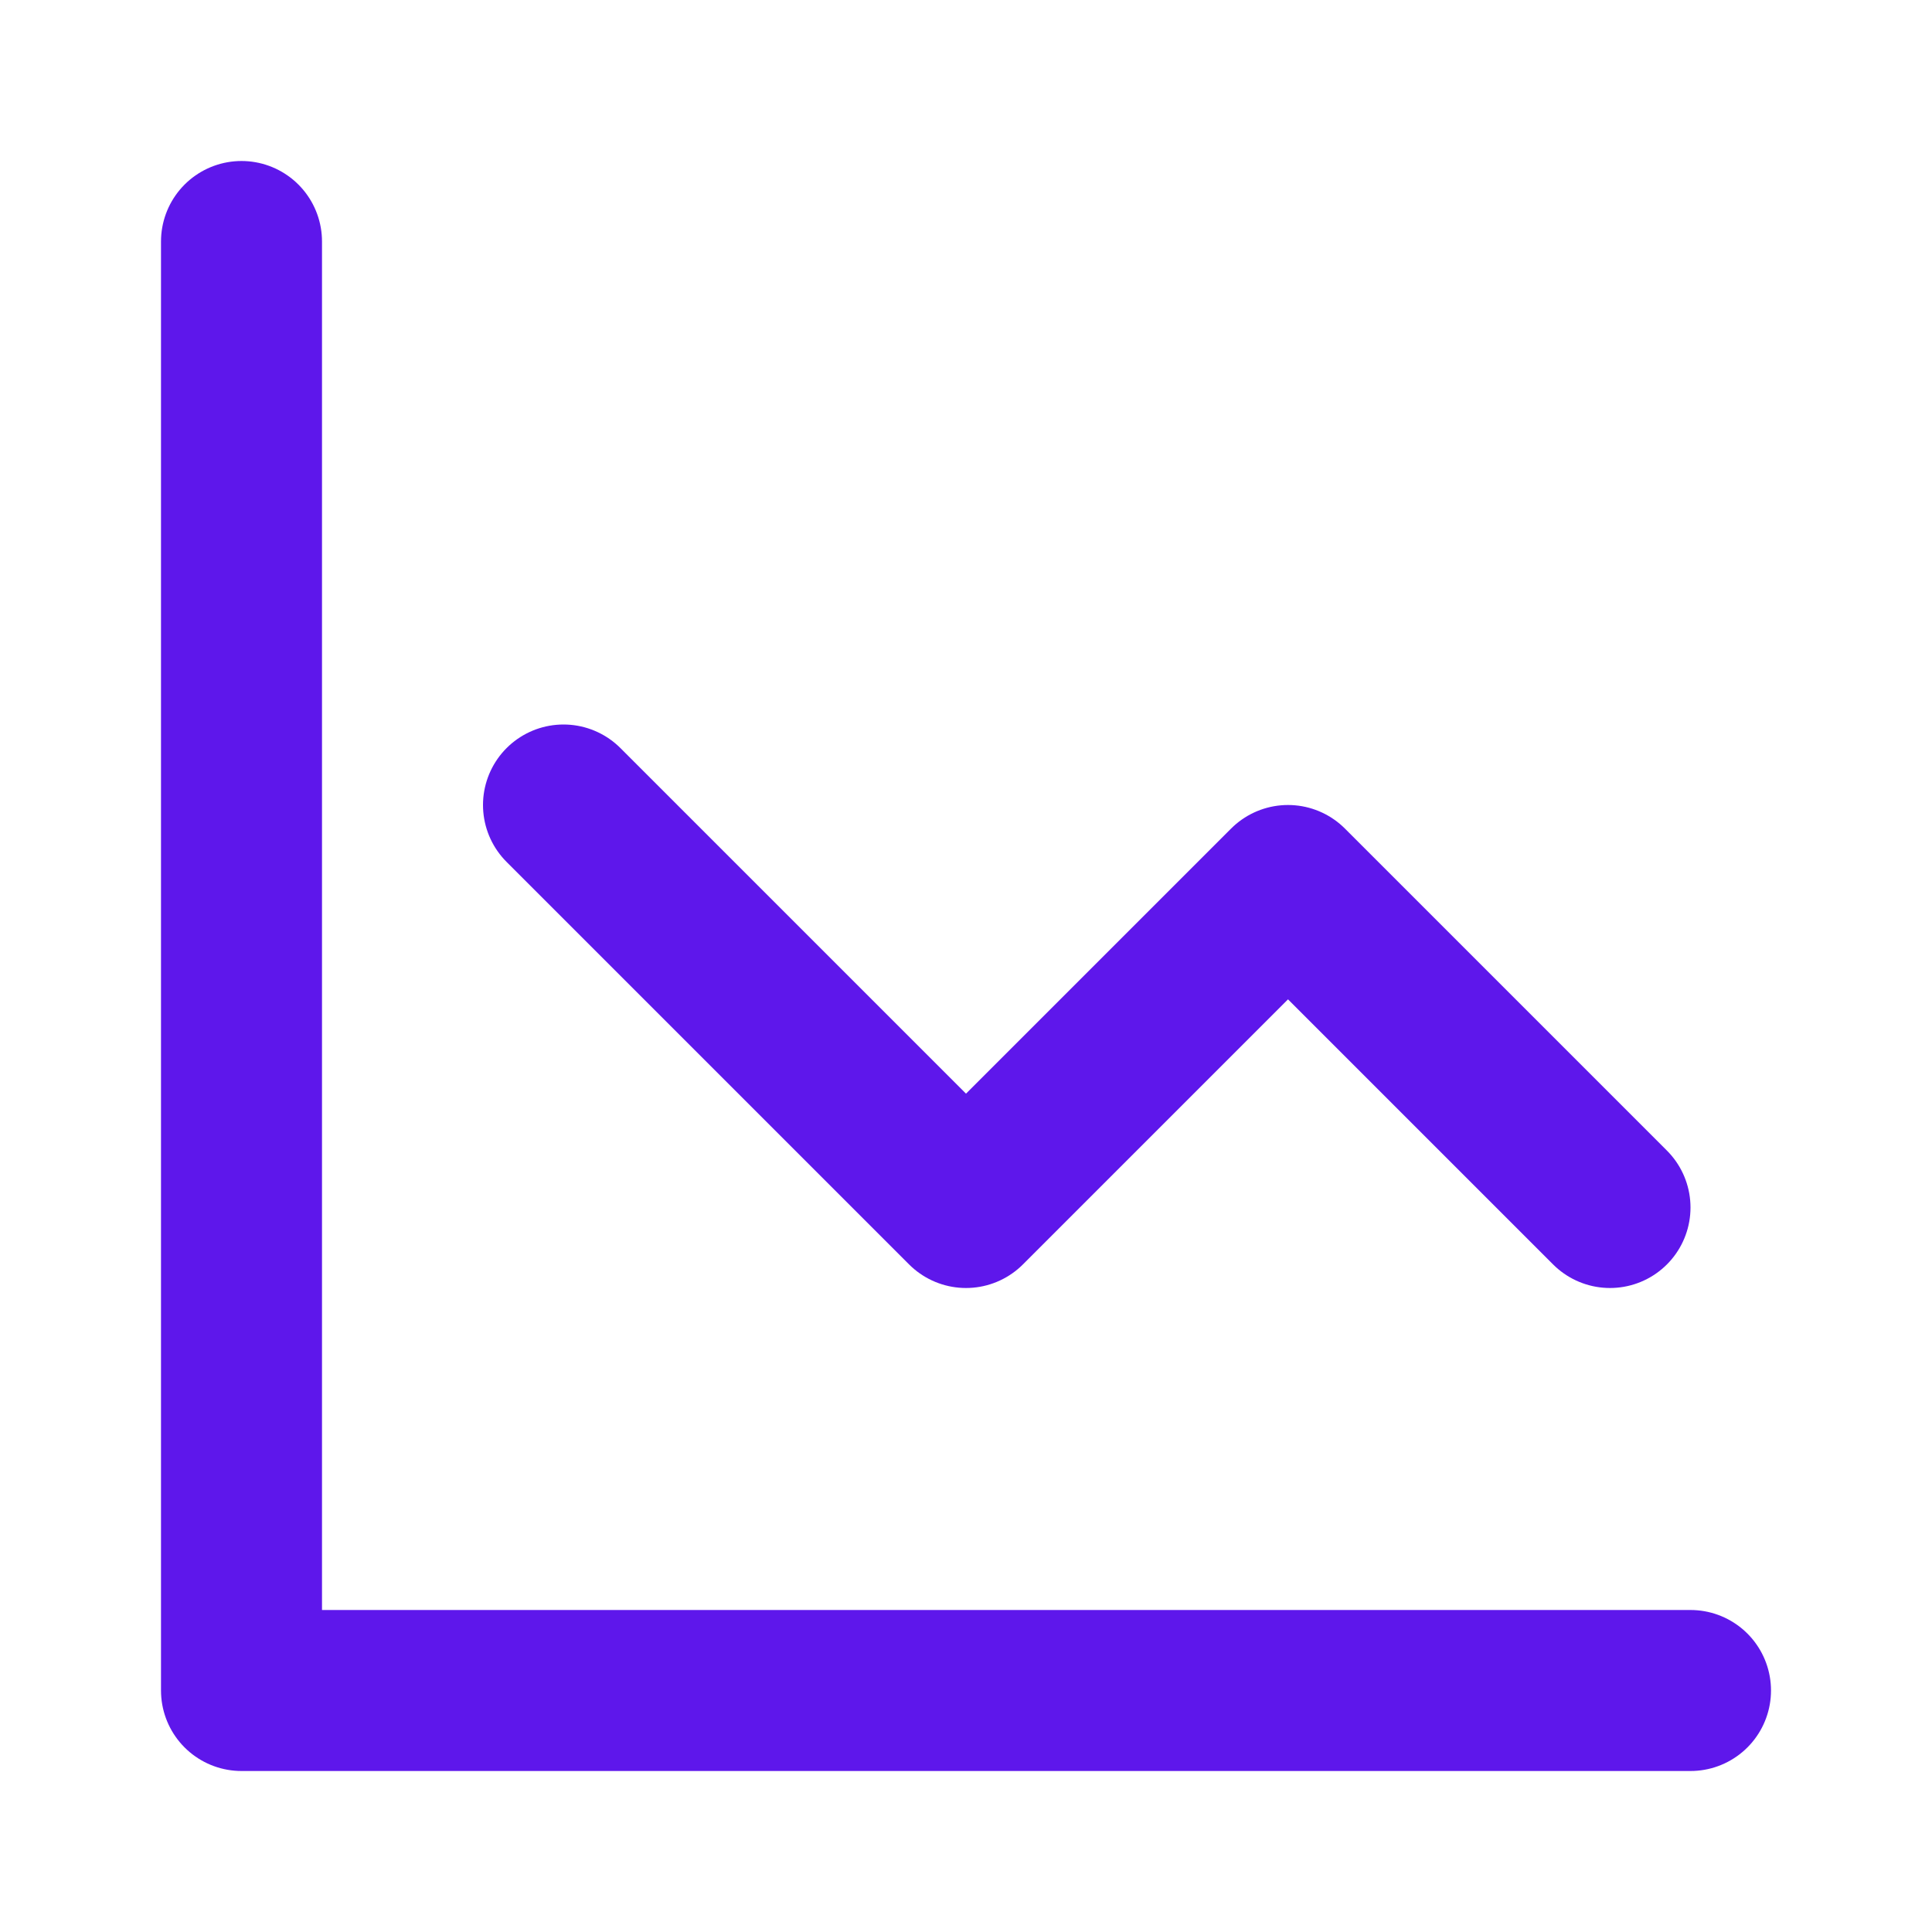 <svg width="24" height="24" viewBox="0 0 24 24" fill="none" xmlns="http://www.w3.org/2000/svg">
  <path d="M3 3V21H21" stroke="#5e17eb" stroke-width="2" stroke-linecap="round" stroke-linejoin="round"/>
  <path d="M7 10L12 15L16 11L20 15" stroke="#5e17eb" stroke-width="2" stroke-linecap="round" stroke-linejoin="round"/>
</svg>
